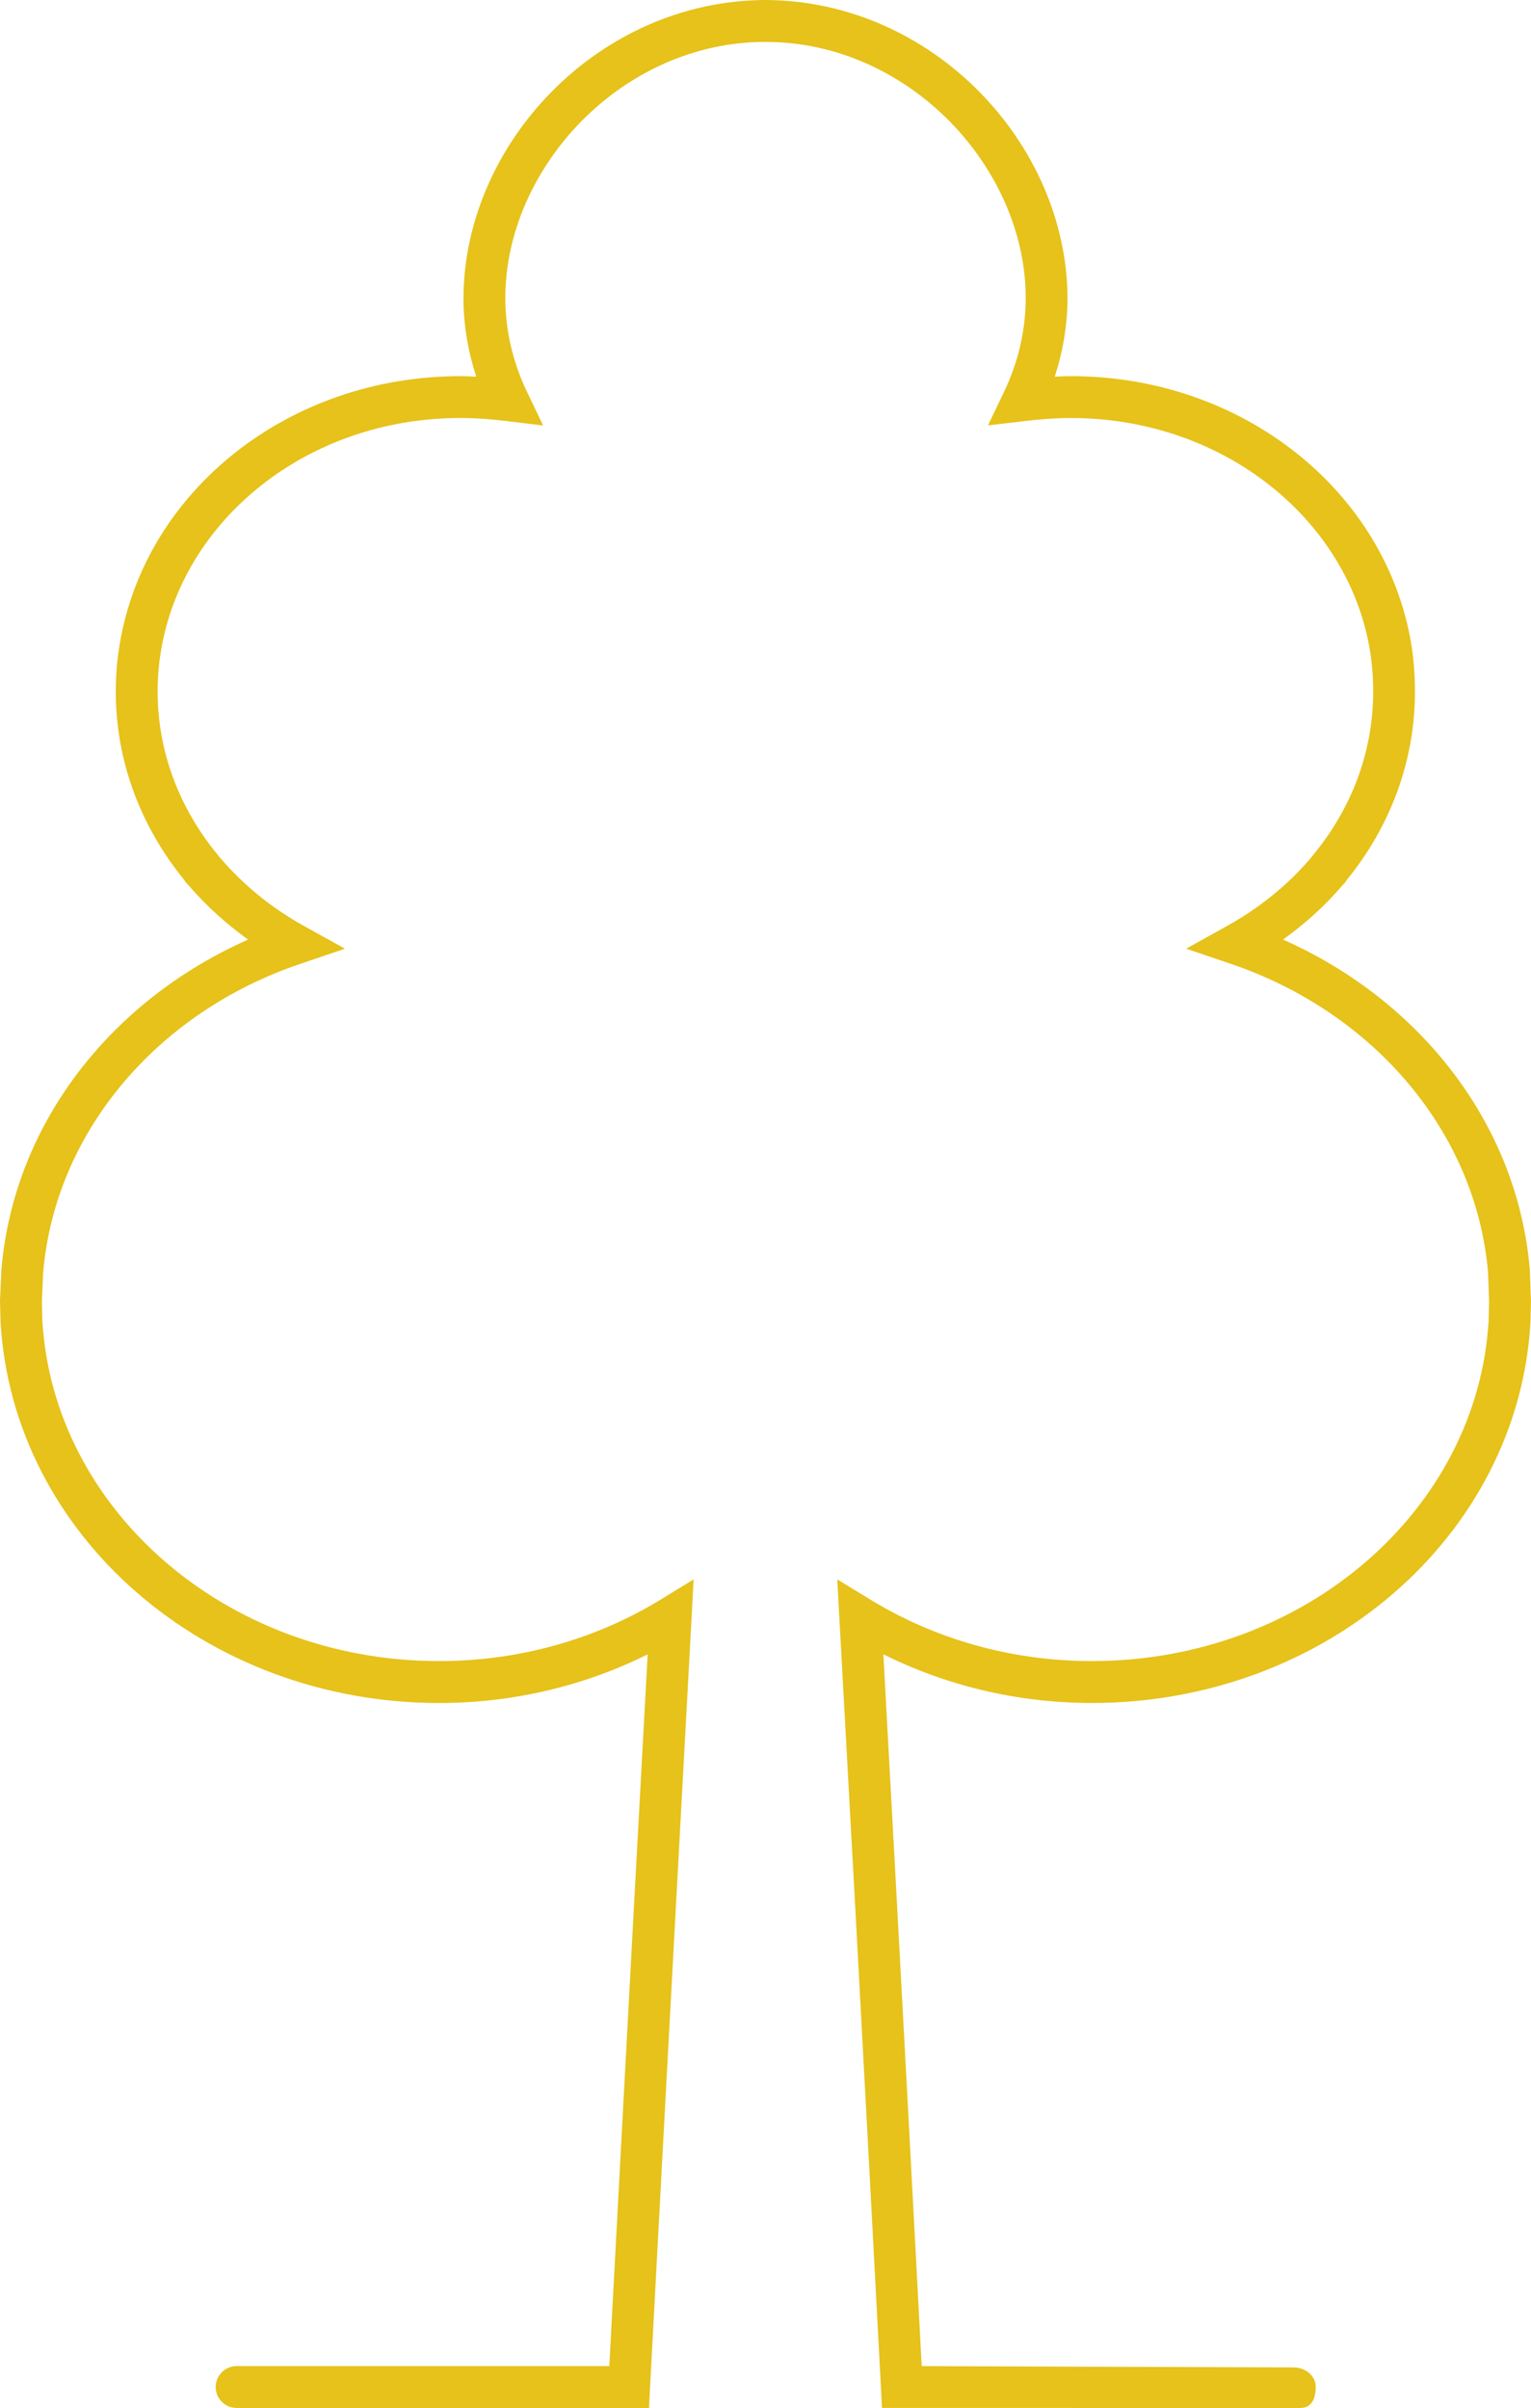 <?xml version="1.0" encoding="UTF-8"?><svg id="Calque_1" xmlns="http://www.w3.org/2000/svg" viewBox="0 0 464.52 730.6"><defs><style>.cls-1{fill:#e6c21a;}</style></defs><path class="cls-1" d="m464.16,385.26l-.02-.18v-.13c-3.85-44.32-33.6-81.59-74.86-99.88,6.63-4.76,12.66-10.17,17.84-16.25l.59-.63.47-.5.39-.65c13-15.91,20.76-35.77,20.74-57.21,0-4.93-.36-9.82-1.15-14.63-7.85-46.43-51.32-81.09-103.25-81.07-1.65,0-3.26.09-4.89.16,2.45-7.58,3.87-15.6,3.87-23.86C323.73,43.78,283.15.22,232.23,0c-50.91.22-91.45,43.78-91.61,90.43,0,8.26,1.43,16.28,3.87,23.86-1.59-.07-3.19-.16-4.8-.16-52-.02-95.48,34.64-103.32,81.04-.86,4.82-1.24,9.74-1.24,14.67-.02,21.44,7.81,41.29,20.8,57.18l.07.13.36.56,1.13,1.2c5.19,6.04,11.2,11.41,17.77,16.17C33.96,303.36,4.3,340.65.45,384.95l-.02.25-.43,9.26v.25l.16,6.14v.2c3.73,64.92,62.3,115.66,133.08,115.65,22.89,0,44.44-5.39,63.27-14.76-5.75,105.15-10.41,192.83-11.64,215.94h-113.07c-3.51,0-6.36,2.85-6.36,6.36s2.85,6.34,6.36,6.34h125.12l.3-6.02c.02-.07,1.4-26.31,3.67-68.62,2.28-42.31,5.43-100.64,8.92-164.68l.64-12.06-10.28,6.29c-19.11,11.63-42.15,18.49-66.94,18.49-64.77,0-117.19-46.27-120.39-103.52l-.13-5.68.39-8.76c3.69-42.78,34.81-78.96,77.96-93.56l13.6-4.62-12.54-6.95c-9.82-5.48-18.29-12.4-25.22-20.51l-.16-.18-.23-.25-.14-.23-.27-.31c-11.5-13.92-18.27-31.06-18.27-49.58,0-4.28.34-8.45,1.04-12.52,6.61-39.62,44.39-70.49,90.82-70.49,4.55,0,9.15.34,13.6.88l11.5,1.4-5-10.44c-4.12-8.65-6.47-18.29-6.47-28.23-.02-19.58,8.76-39.11,23.13-53.69,14.37-14.56,34.11-24.04,55.78-24.02,21.69-.02,41.43,9.46,55.82,24.02,14.38,14.58,23.18,34.12,23.16,53.69,0,9.94-2.35,19.58-6.47,28.23l-4.98,10.41,11.48-1.36c4.53-.54,9.05-.88,13.69-.88,46.34,0,84.12,30.86,90.71,70.43.66,4.08,1,8.29,1,12.57-.02,18.54-6.72,35.67-18.22,49.58l-.32.36-.11.22-.14.16-.13.13-.11.14c-6.84,8.04-15.39,14.99-25.22,20.47l-12.5,6.95,13.56,4.6c43.1,14.62,74.36,50.82,78.03,93.58l.32,8.72-.13,5.7c-3.13,57.27-55.53,103.52-120.38,103.54-24.81,0-47.83-6.86-66.94-18.49l-10.32-6.29.66,12.07c3.55,64.02,6.7,122.35,8.96,164.66s3.64,68.55,3.64,68.62l.3,6.02,126.9.02c3.49,0,4.71-2.87,4.71-6.36s-3.22-5.95-6.72-5.95l-112.83-.39c-1.2-23.07-5.84-110.76-11.63-215.96,18.84,9.37,40.39,14.76,63.27,14.76,70.85.04,129.42-50.73,133.08-115.65v-.2l.14-5.95v-.18l-.36-9.48Z"/></svg>